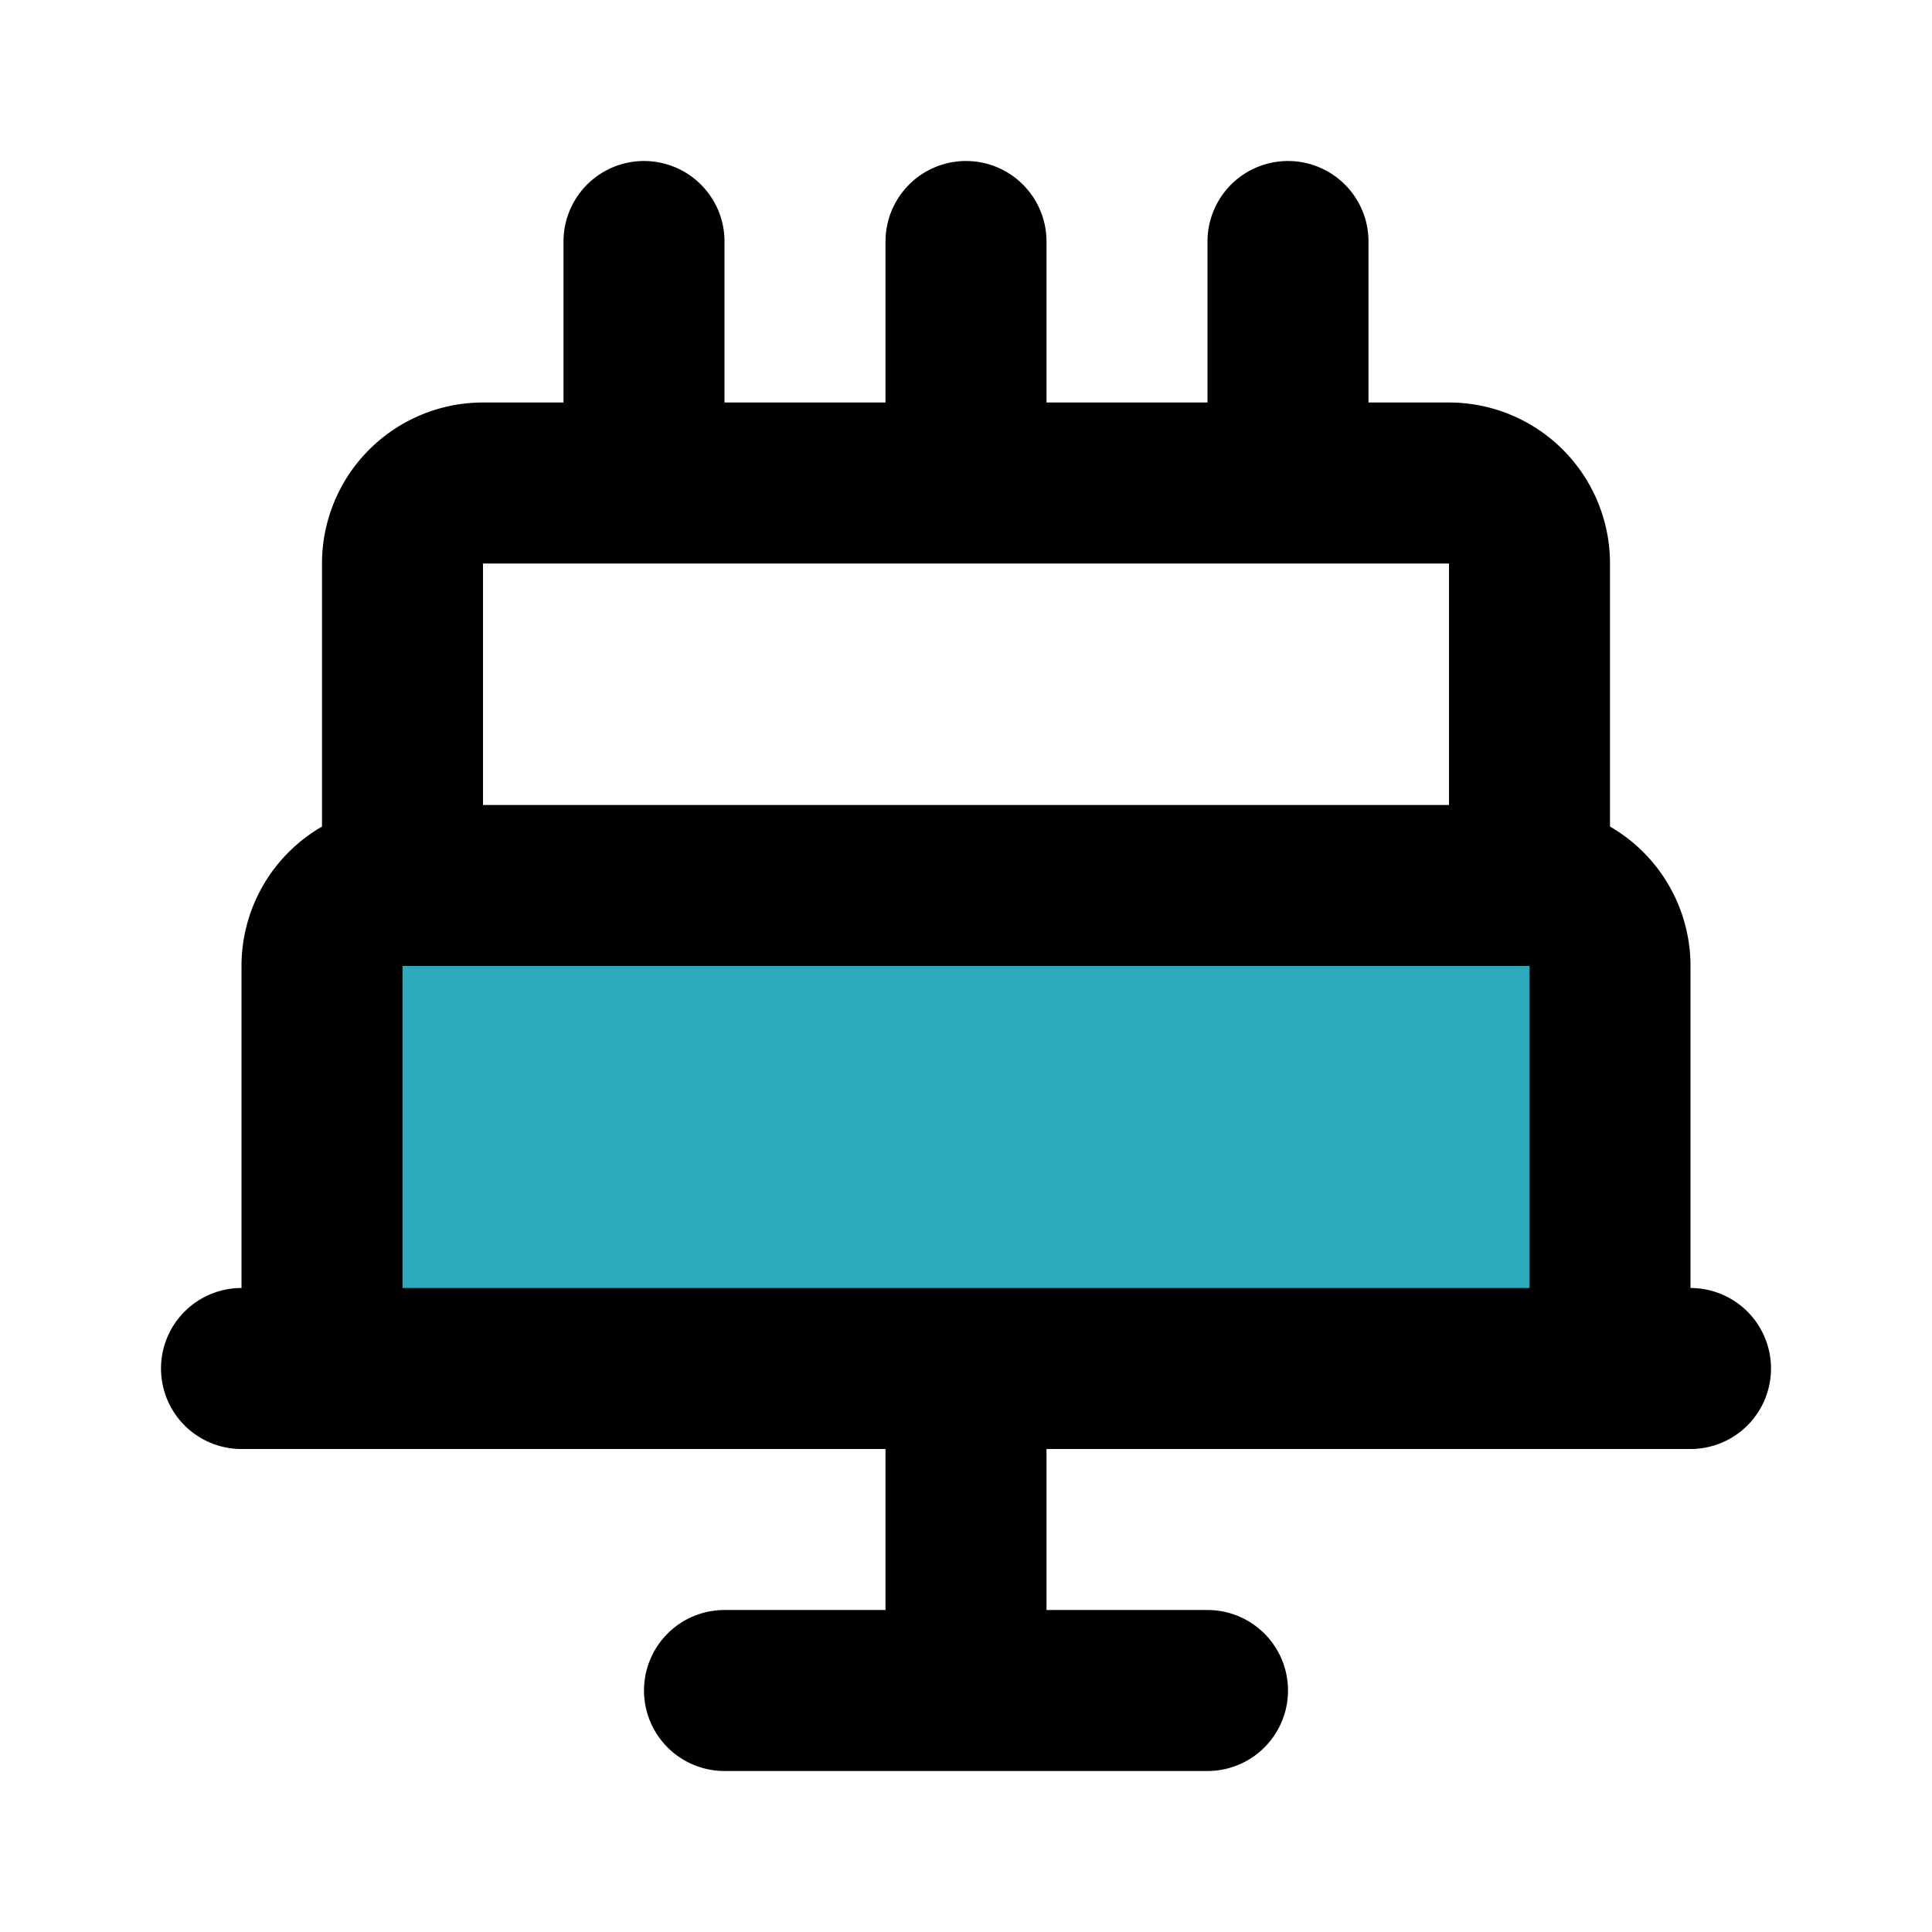 <?xml version="1.0" encoding="utf-8"?><!-- Uploaded to: SVG Repo, www.svgrepo.com, Generator: SVG Repo Mixer Tools -->
<svg fill="#000000" width="800px" height="800px" viewBox="0 0 24 24" id="birthday-cake-3" data-name="Flat Line" xmlns="http://www.w3.org/2000/svg" class="icon flat-line"><path id="secondary" d="M5,11H19a1,1,0,0,1,1,1v5a0,0,0,0,1,0,0H4a0,0,0,0,1,0,0V12A1,1,0,0,1,5,11Z" style="fill: rgb(44, 169, 188); stroke-width: 2;"></path><path id="primary" d="M9,21h6m-3-4v4M12,3V6M8,3V6m8-3V6M3,17H21m-1,0H4V12a1,1,0,0,1,1-1H19a1,1,0,0,1,1,1ZM18,6H6A1,1,0,0,0,5,7v4H19V7A1,1,0,0,0,18,6Z" style="fill: none; stroke: rgb(0, 0, 0); stroke-linecap: round; stroke-linejoin: round; stroke-width: 2;"></path></svg>